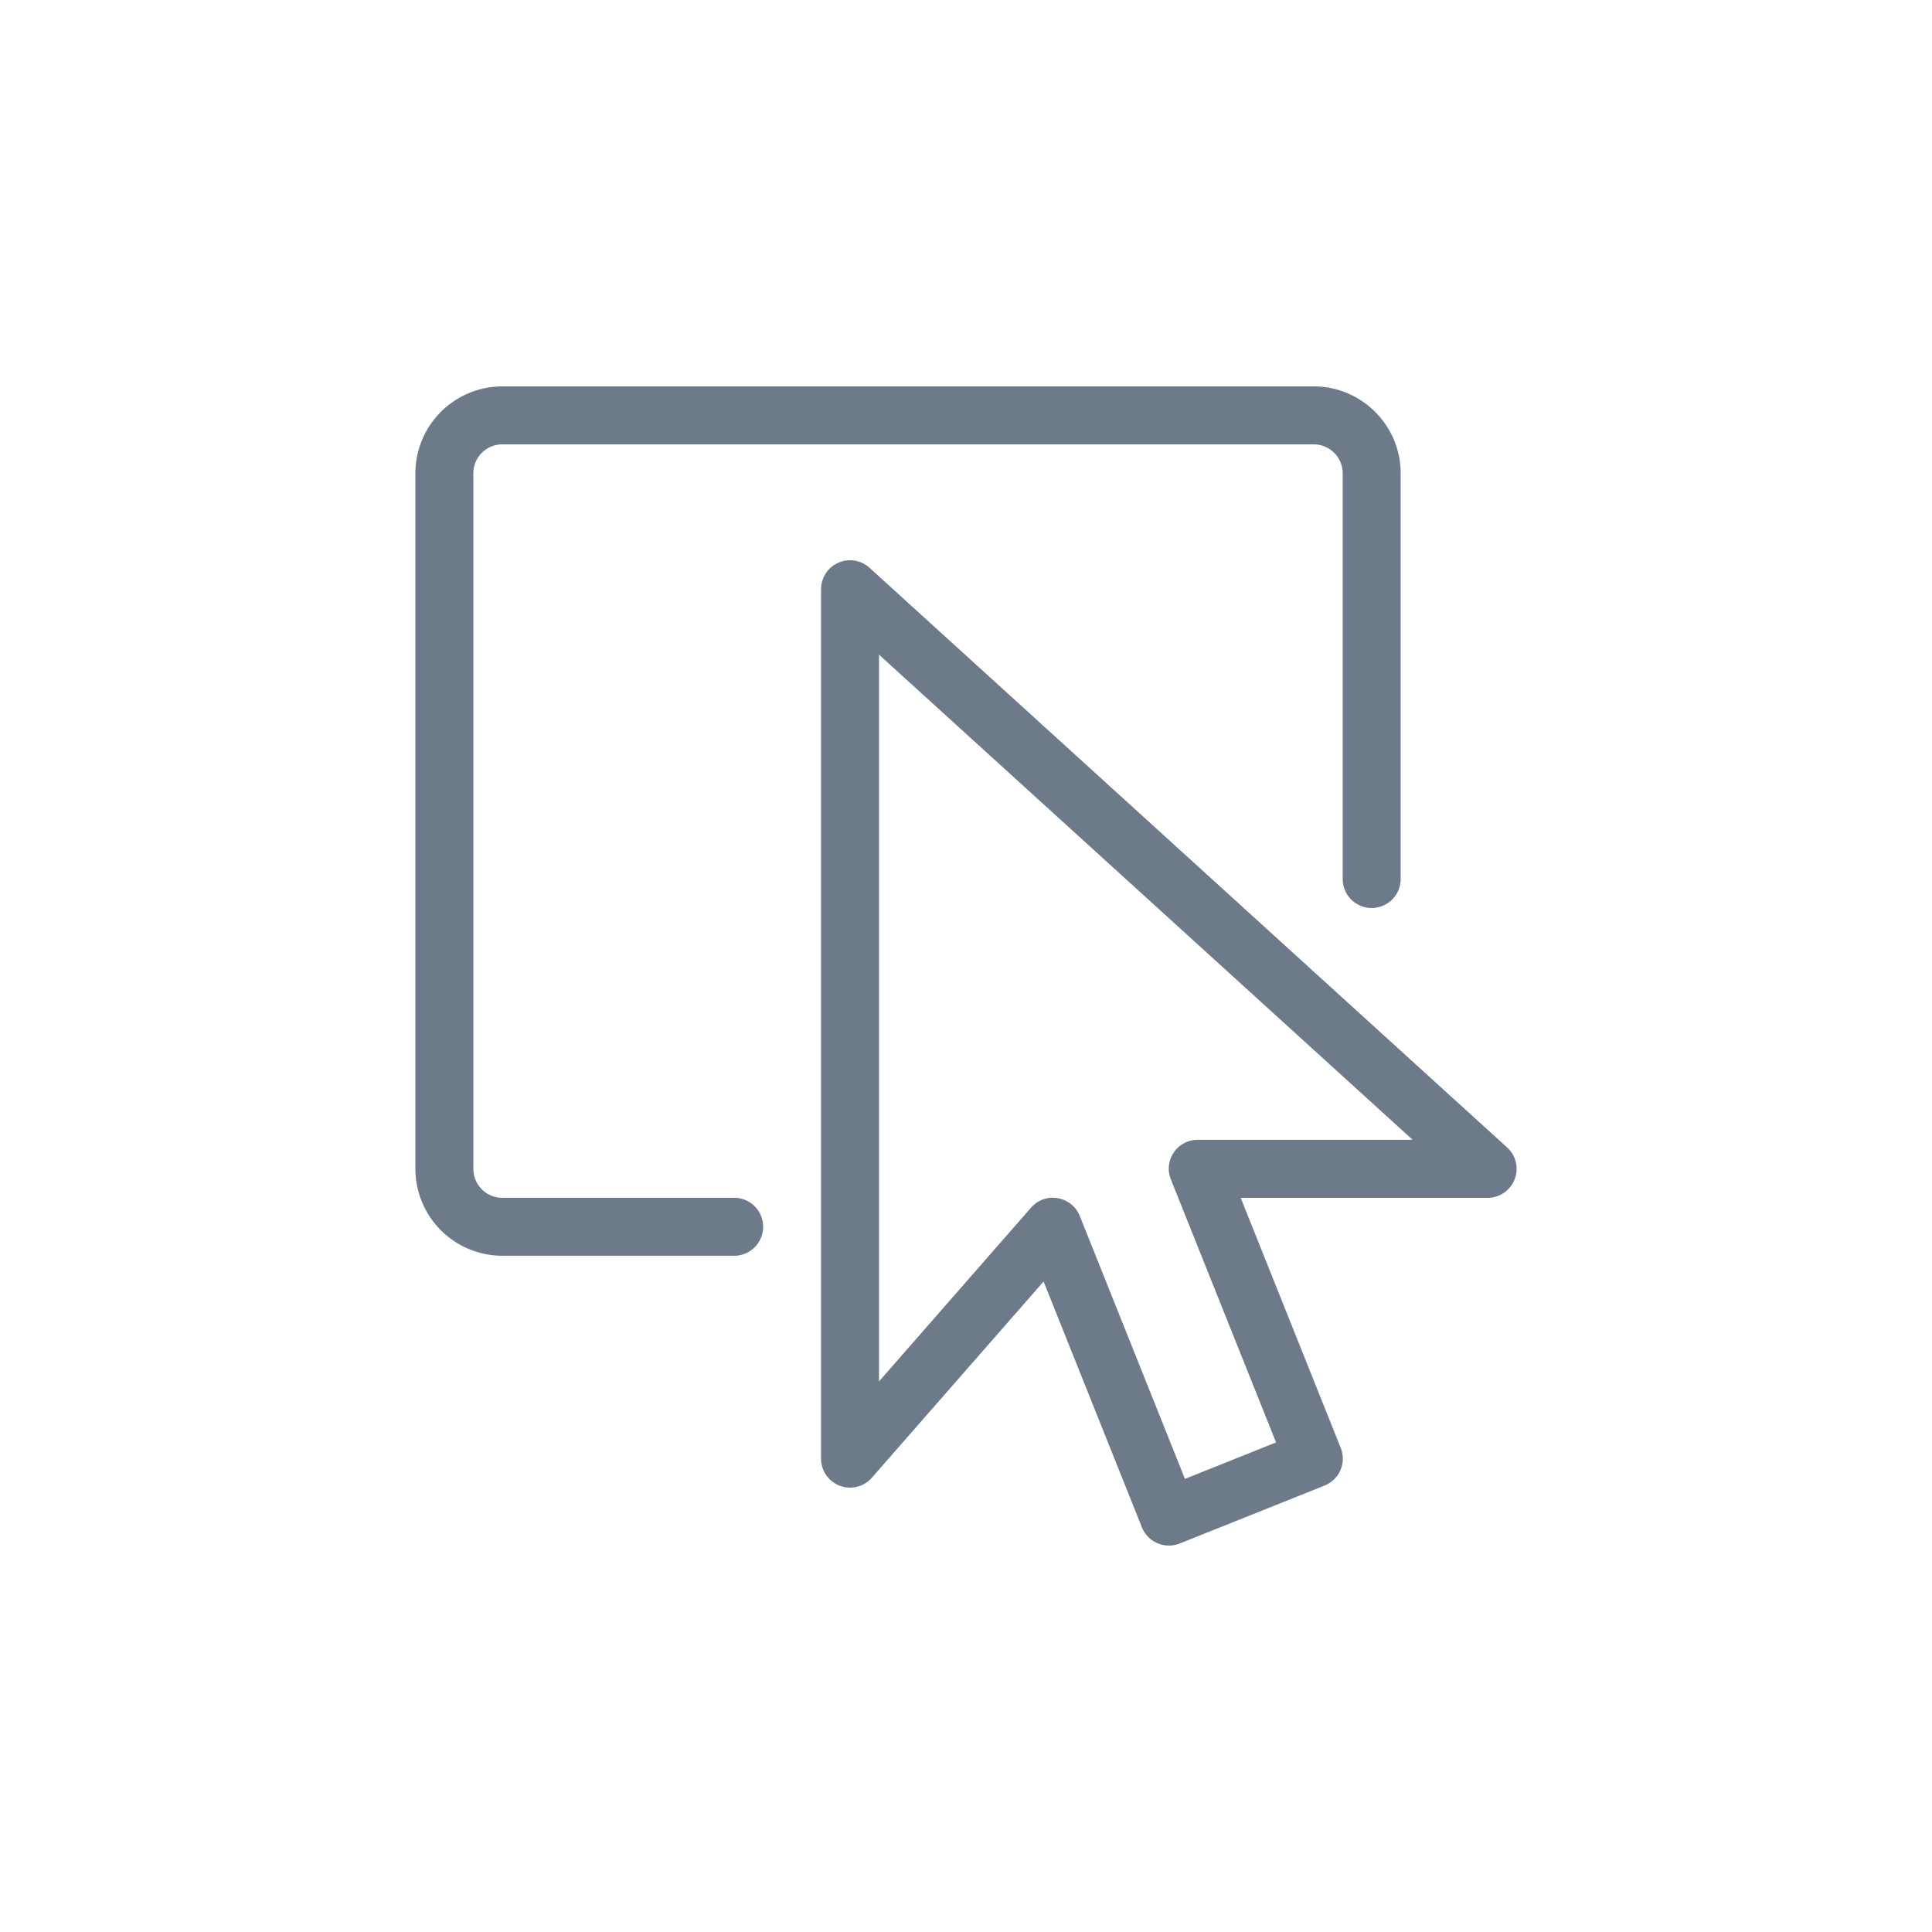 <svg xmlns="http://www.w3.org/2000/svg" fill-rule="evenodd" stroke-linejoin="round" stroke-miterlimit="2" clip-rule="evenodd" viewBox="0 0 50 50">
  <defs/>
  <g fill="#6c7a89" fill-rule="nonzero">
    <path d="M19 32.499h-6a2.253 2.253 0 01-2.25-2.25V12.25A2.252 2.252 0 0113 10h20.999c1.24 0 2.25 1.009 2.25 2.25v10.499a.75.75 0 01-1.5 0V12.25a.75.75 0 00-.75-.75H13a.75.75 0 00-.75.75v17.999c0 .414.336.75.75.75h6a.75.75 0 010 1.5z"/>
    <path d="M30.249 39.999a.751.751 0 01-.696-.471l-2.545-6.363-4.445 5.079a.75.75 0 01-1.314-.494V15.251a.75.75 0 011.256-.555l16.499 15c.23.208.308.536.195.824a.752.752 0 01-.699.48h-6.391l2.589 6.471a.75.75 0 01-.419.975l-3.749 1.5a.764.764 0 01-.279.054l-.002-.001zm-3-9a.75.75 0 01.696.471l2.721 6.804 2.358-.944-2.721-6.804a.747.747 0 01.696-1.028h5.56l-13.81-12.555v18.808l3.936-4.499a.754.754 0 01.564-.256v.003z"/>
  </g>
</svg>
